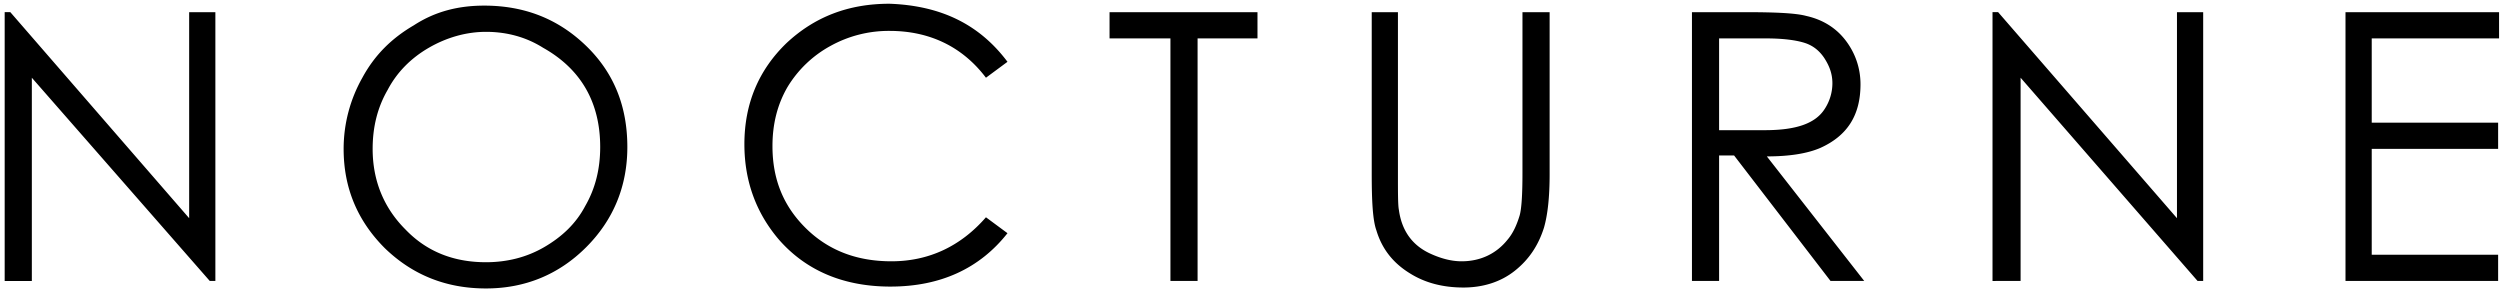<svg xmlns="http://www.w3.org/2000/svg" width="155" height="18" viewBox="0 0 155 18">
    <g fill="#000" fill-rule="nonzero">
        <path d="M.29 17.42V.754H.64l11.088 12.774V.755h1.625v16.664h-.348L1.974 4.82v12.6zM30.013.348c2.496 0 4.586.813 6.328 2.497 1.741 1.684 2.554 3.774 2.554 6.271 0 2.439-.87 4.53-2.554 6.213-1.684 1.684-3.774 2.555-6.212 2.555-2.438 0-4.528-.813-6.27-2.497-1.683-1.684-2.554-3.716-2.554-6.155 0-1.567.407-3.077 1.161-4.413.755-1.393 1.8-2.438 3.193-3.251 1.335-.871 2.787-1.22 4.354-1.22zm.116 1.626c-1.219 0-2.438.349-3.541.987-1.103.639-1.974 1.51-2.554 2.613-.639 1.103-.93 2.323-.93 3.658 0 1.974.697 3.658 2.033 4.994 1.335 1.393 3.018 2.032 4.992 2.032 1.277 0 2.496-.29 3.6-.929 1.102-.639 1.973-1.452 2.554-2.555.638-1.103.929-2.322.929-3.658 0-2.729-1.161-4.82-3.542-6.155-1.103-.696-2.322-.987-3.54-.987zM62.464 3.832l-1.335.987c-1.451-1.916-3.483-2.903-5.98-2.903a7.45 7.45 0 0 0-3.656.93 7.072 7.072 0 0 0-2.67 2.554c-.64 1.103-.93 2.323-.93 3.658 0 2.09.697 3.774 2.148 5.168 1.393 1.335 3.135 1.974 5.225 1.974 2.322 0 4.296-.929 5.863-2.729l1.335.987c-1.741 2.207-4.18 3.31-7.256 3.31-2.903 0-5.225-.987-6.908-2.903-1.394-1.626-2.148-3.6-2.148-5.923 0-2.497.87-4.587 2.612-6.271C50.506 1.045 52.596.232 55.15.232c3.193.116 5.573 1.278 7.314 3.6zM68.792 2.38V.756h9.172V2.38H74.25v15.038h-1.683V2.381zM84.989.755h1.683V10.8c0 1.161 0 1.916.058 2.206.174 1.278.813 2.207 1.974 2.73.639.29 1.277.464 1.916.464 1.16 0 2.148-.465 2.844-1.335.349-.407.58-.93.755-1.51.116-.407.174-1.278.174-2.613V.755h1.684V10.8c0 1.394-.116 2.497-.349 3.31-.348 1.103-.928 1.974-1.8 2.67-.87.697-1.973 1.046-3.192 1.046-1.277 0-2.38-.29-3.309-.871-1.045-.639-1.742-1.51-2.09-2.671-.232-.639-.29-1.858-.29-3.542V.755h-.058zM104.9.755h3.31c1.857 0 3.135.058 3.773.232 1.045.232 1.858.755 2.438 1.51.58.755.93 1.684.93 2.729 0 1.916-.814 3.193-2.497 3.948-.813.349-1.916.523-3.31.523l6.038 7.722h-2.09l-5.979-7.78h-.929v7.78h-1.683V.755zm1.684 1.626v5.69h2.845c1.916 0 3.135-.406 3.715-1.336a2.92 2.92 0 0 0 .465-1.567c0-.58-.175-1.045-.465-1.51-.29-.464-.696-.813-1.219-.987-.522-.174-1.335-.29-2.438-.29h-2.903zM123.536 17.42V.754h.348l11.088 12.774V.755h1.625v16.664h-.348l-10.972-12.6v12.6zM145.363.755h9.579V2.38h-7.895v5.225h7.837v1.626h-7.837v6.562h7.837v1.625h-9.463V.755z"/>
    </g>
</svg>
